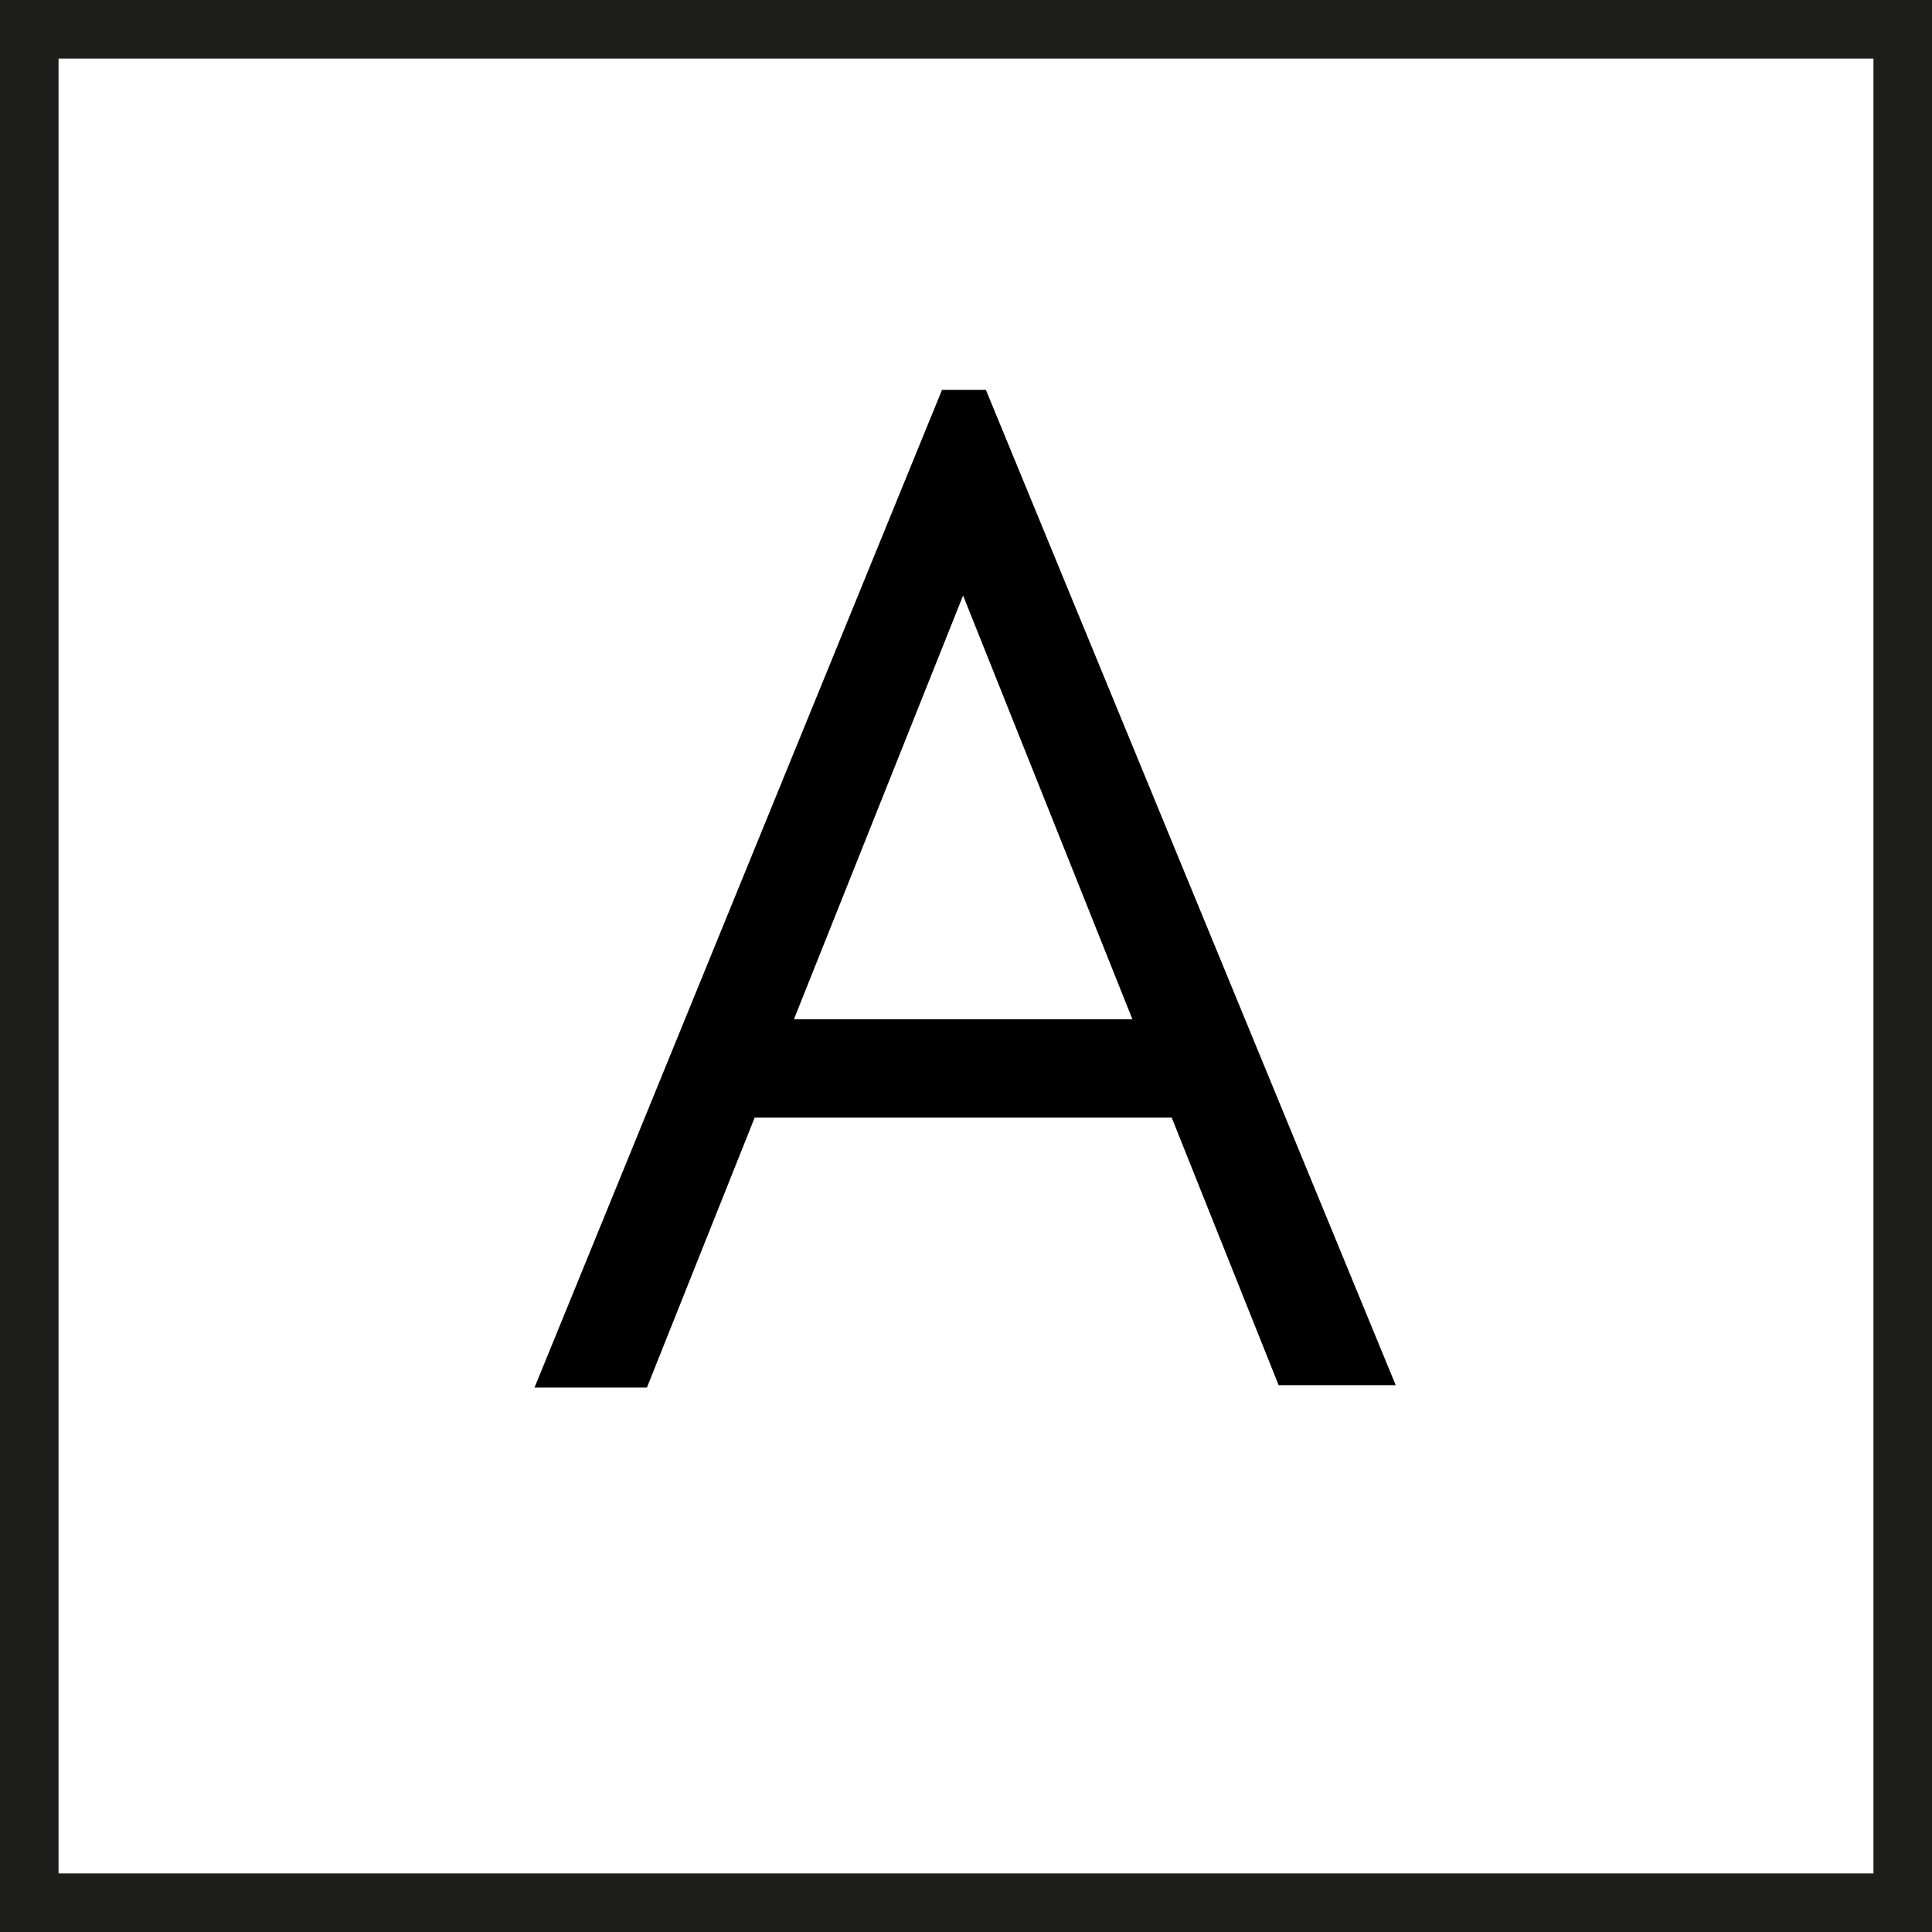 <?xml version="1.0" encoding="UTF-8"?> <svg xmlns="http://www.w3.org/2000/svg" id="Слой_1" data-name="Слой 1" viewBox="0 0 33 33"><rect x="0" y="0" width="33" height="33" fill="#808080" stroke="none"/><defs><style>.cls-1{fill:#fff;stroke:#1d1d1b;stroke-miterlimit:10;}</style></defs><rect class="cls-1" x="0.5" y="0.5" width="32" height="32"></rect><path d="M15.59,6.16h.75l7,17h-2L15.45,8.42h1L10.55,23.2H8.63ZM11.9,16.91H20v1.68H11.9Z" transform="translate(0.5 0.5)"></path></svg> 